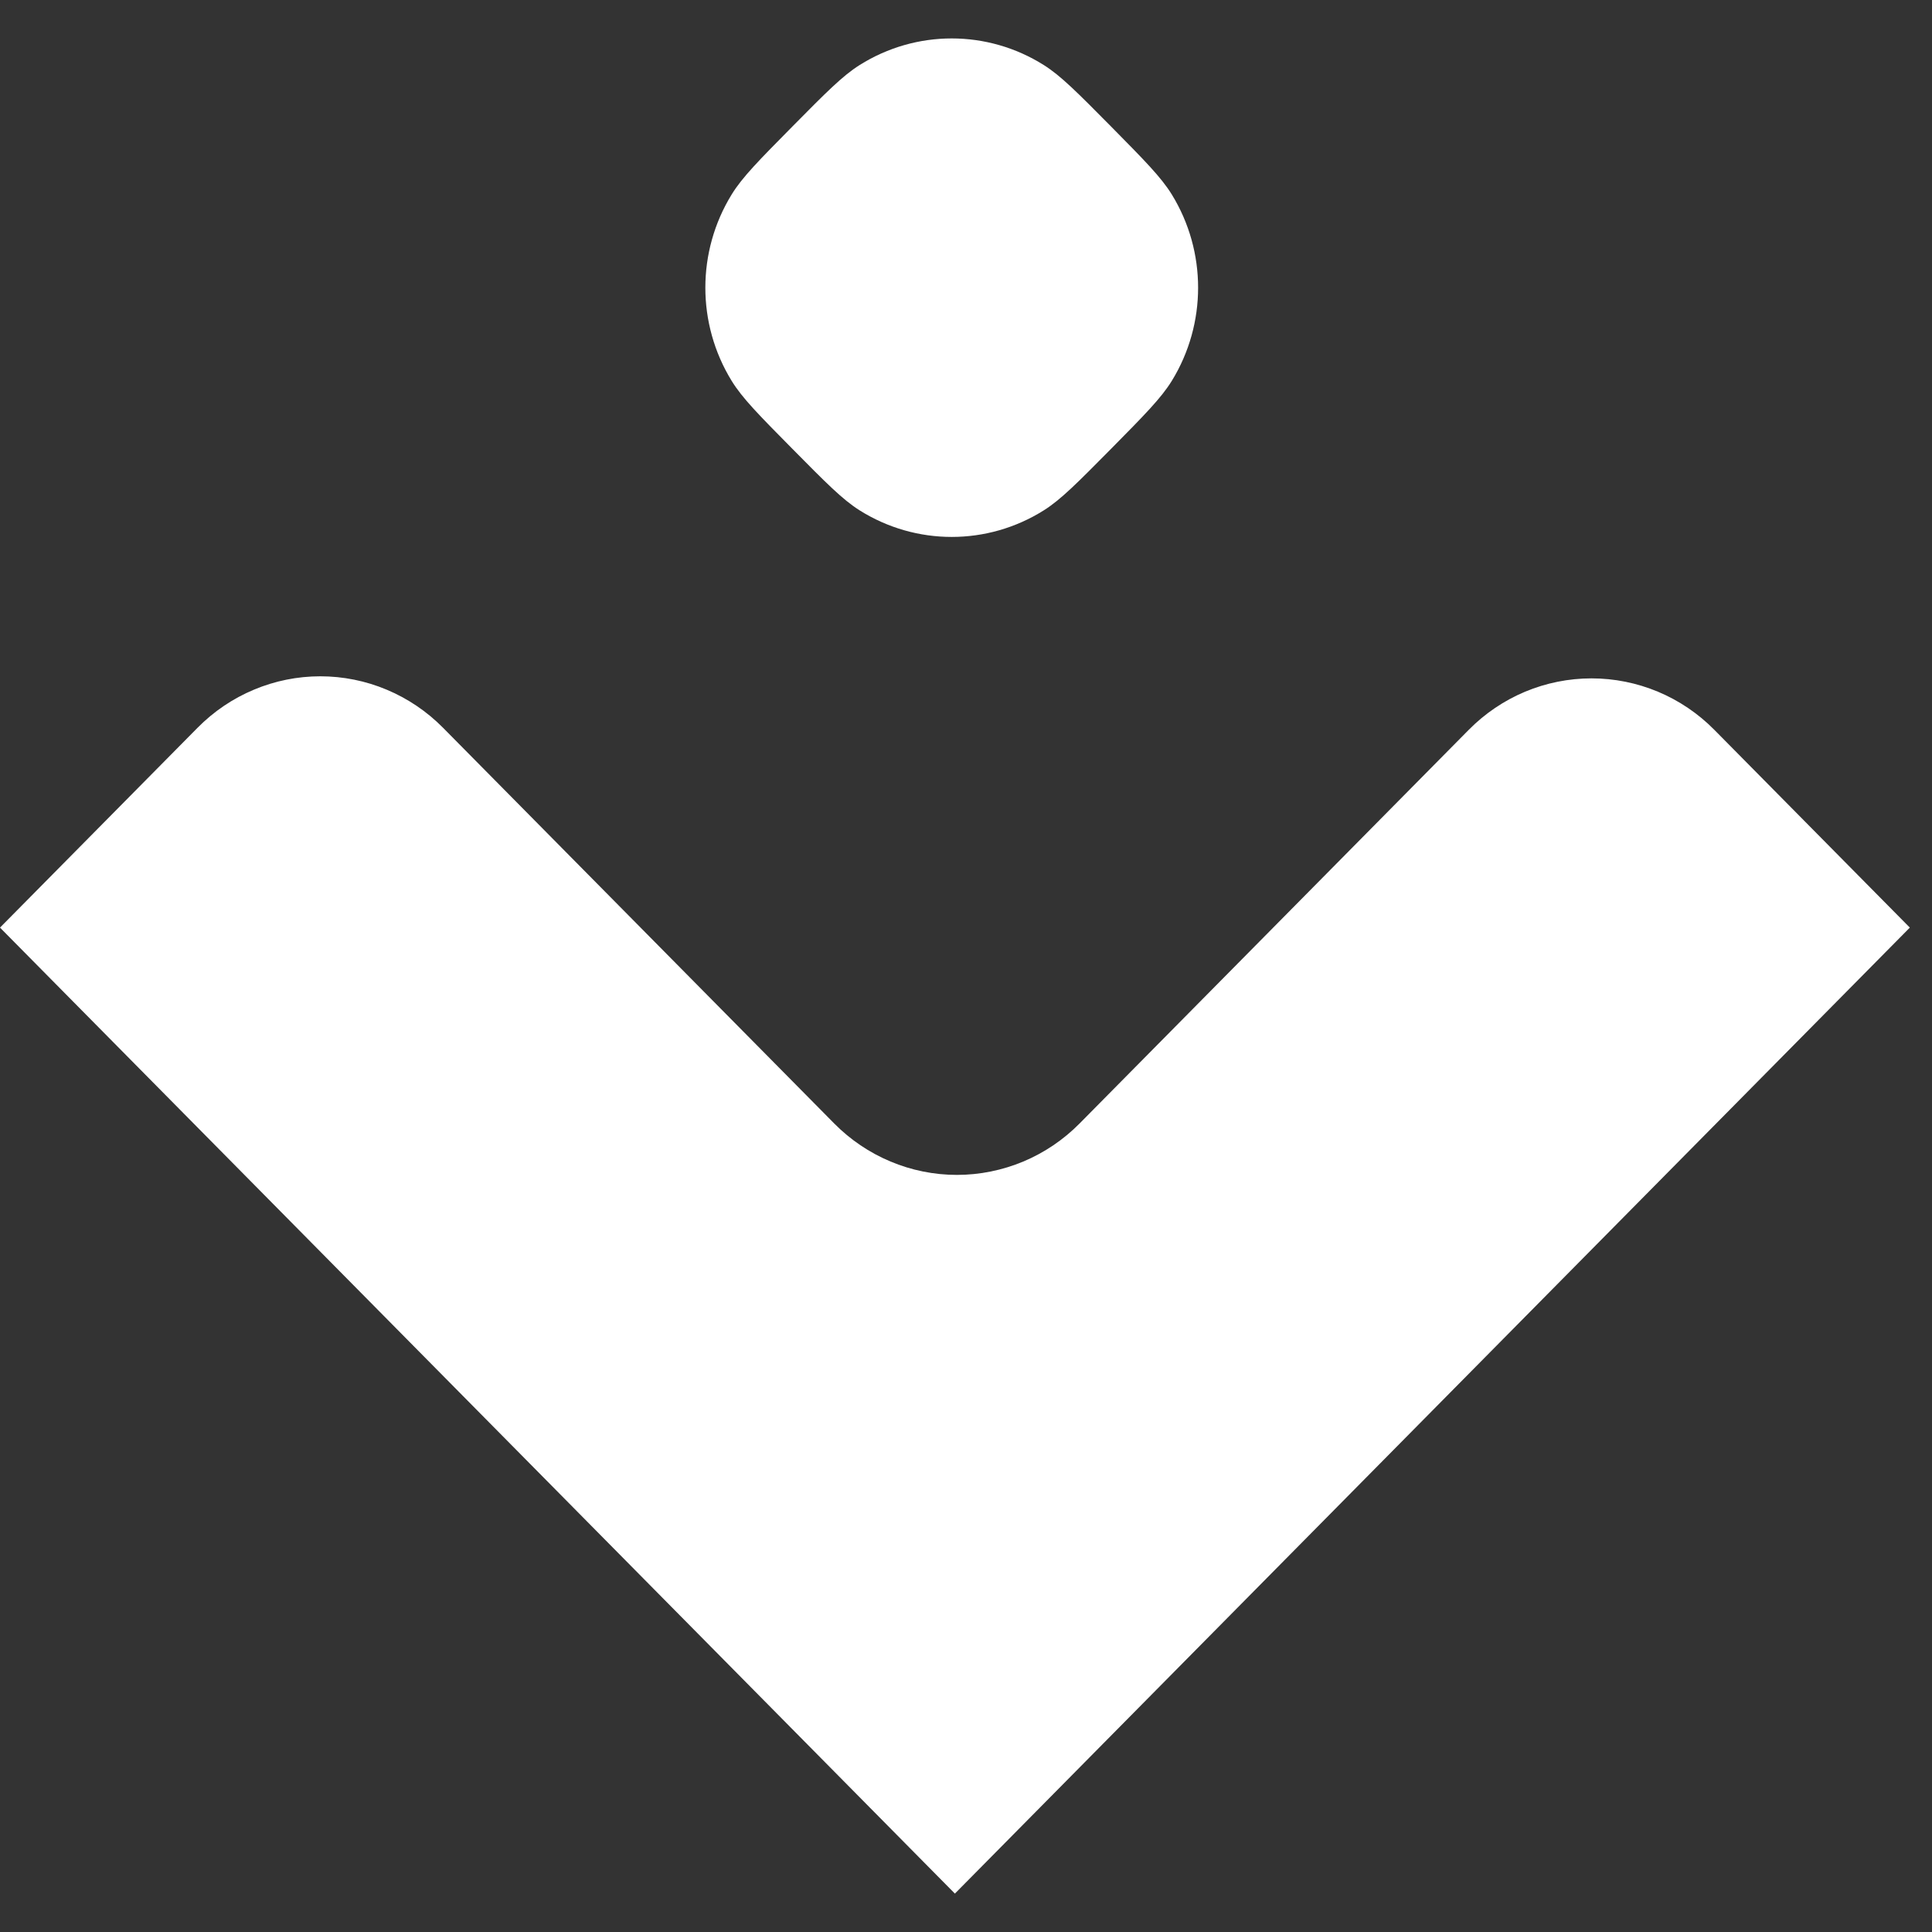 <svg width="40" height="40" viewBox="0 0 40 40" fill="white" xmlns="http://www.w3.org/2000/svg">
<rect x="0" y="0" width="40" height="40" fill="#333333" stroke="none"/>
<path d="M17.797 1.347C17.444 1.569 17.098 1.919 16.406 2.619C15.713 3.32 15.367 3.67 15.148 4.027C14.422 5.208 14.422 6.704 15.148 7.885C15.367 8.242 15.713 8.592 16.405 9.292L16.406 9.293C17.098 9.993 17.444 10.344 17.797 10.566C18.965 11.3 20.444 11.3 21.611 10.566C21.964 10.344 22.31 9.993 23.003 9.293C23.695 8.592 24.041 8.242 24.261 7.885C24.987 6.704 24.987 5.208 24.261 4.027C24.041 3.67 23.695 3.32 23.003 2.619C22.31 1.919 21.964 1.569 21.611 1.347C20.444 0.612 18.965 0.612 17.797 1.347Z" />
<path d="M22.352 23.26L30.409 15.11C30.743 14.772 31.139 14.504 31.575 14.321C32.011 14.139 32.479 14.045 32.951 14.045C33.423 14.045 33.89 14.139 34.326 14.321C34.763 14.504 35.159 14.772 35.493 15.11L39.541 19.205C39.517 19.23 19.77 39.205 19.77 39.205L0 19.205C0.054 19.151 2.243 16.937 4.091 15.067C4.425 14.729 4.821 14.461 5.257 14.279C5.692 14.096 6.16 14.002 6.631 14.002C7.103 14.002 7.571 14.096 8.006 14.279C8.442 14.462 8.838 14.729 9.172 15.067L17.271 23.26C17.605 23.598 18.001 23.865 18.437 24.048C18.873 24.231 19.34 24.325 19.812 24.325C20.284 24.325 20.751 24.23 21.187 24.048C21.623 23.865 22.019 23.597 22.352 23.26Z" />
</svg>
